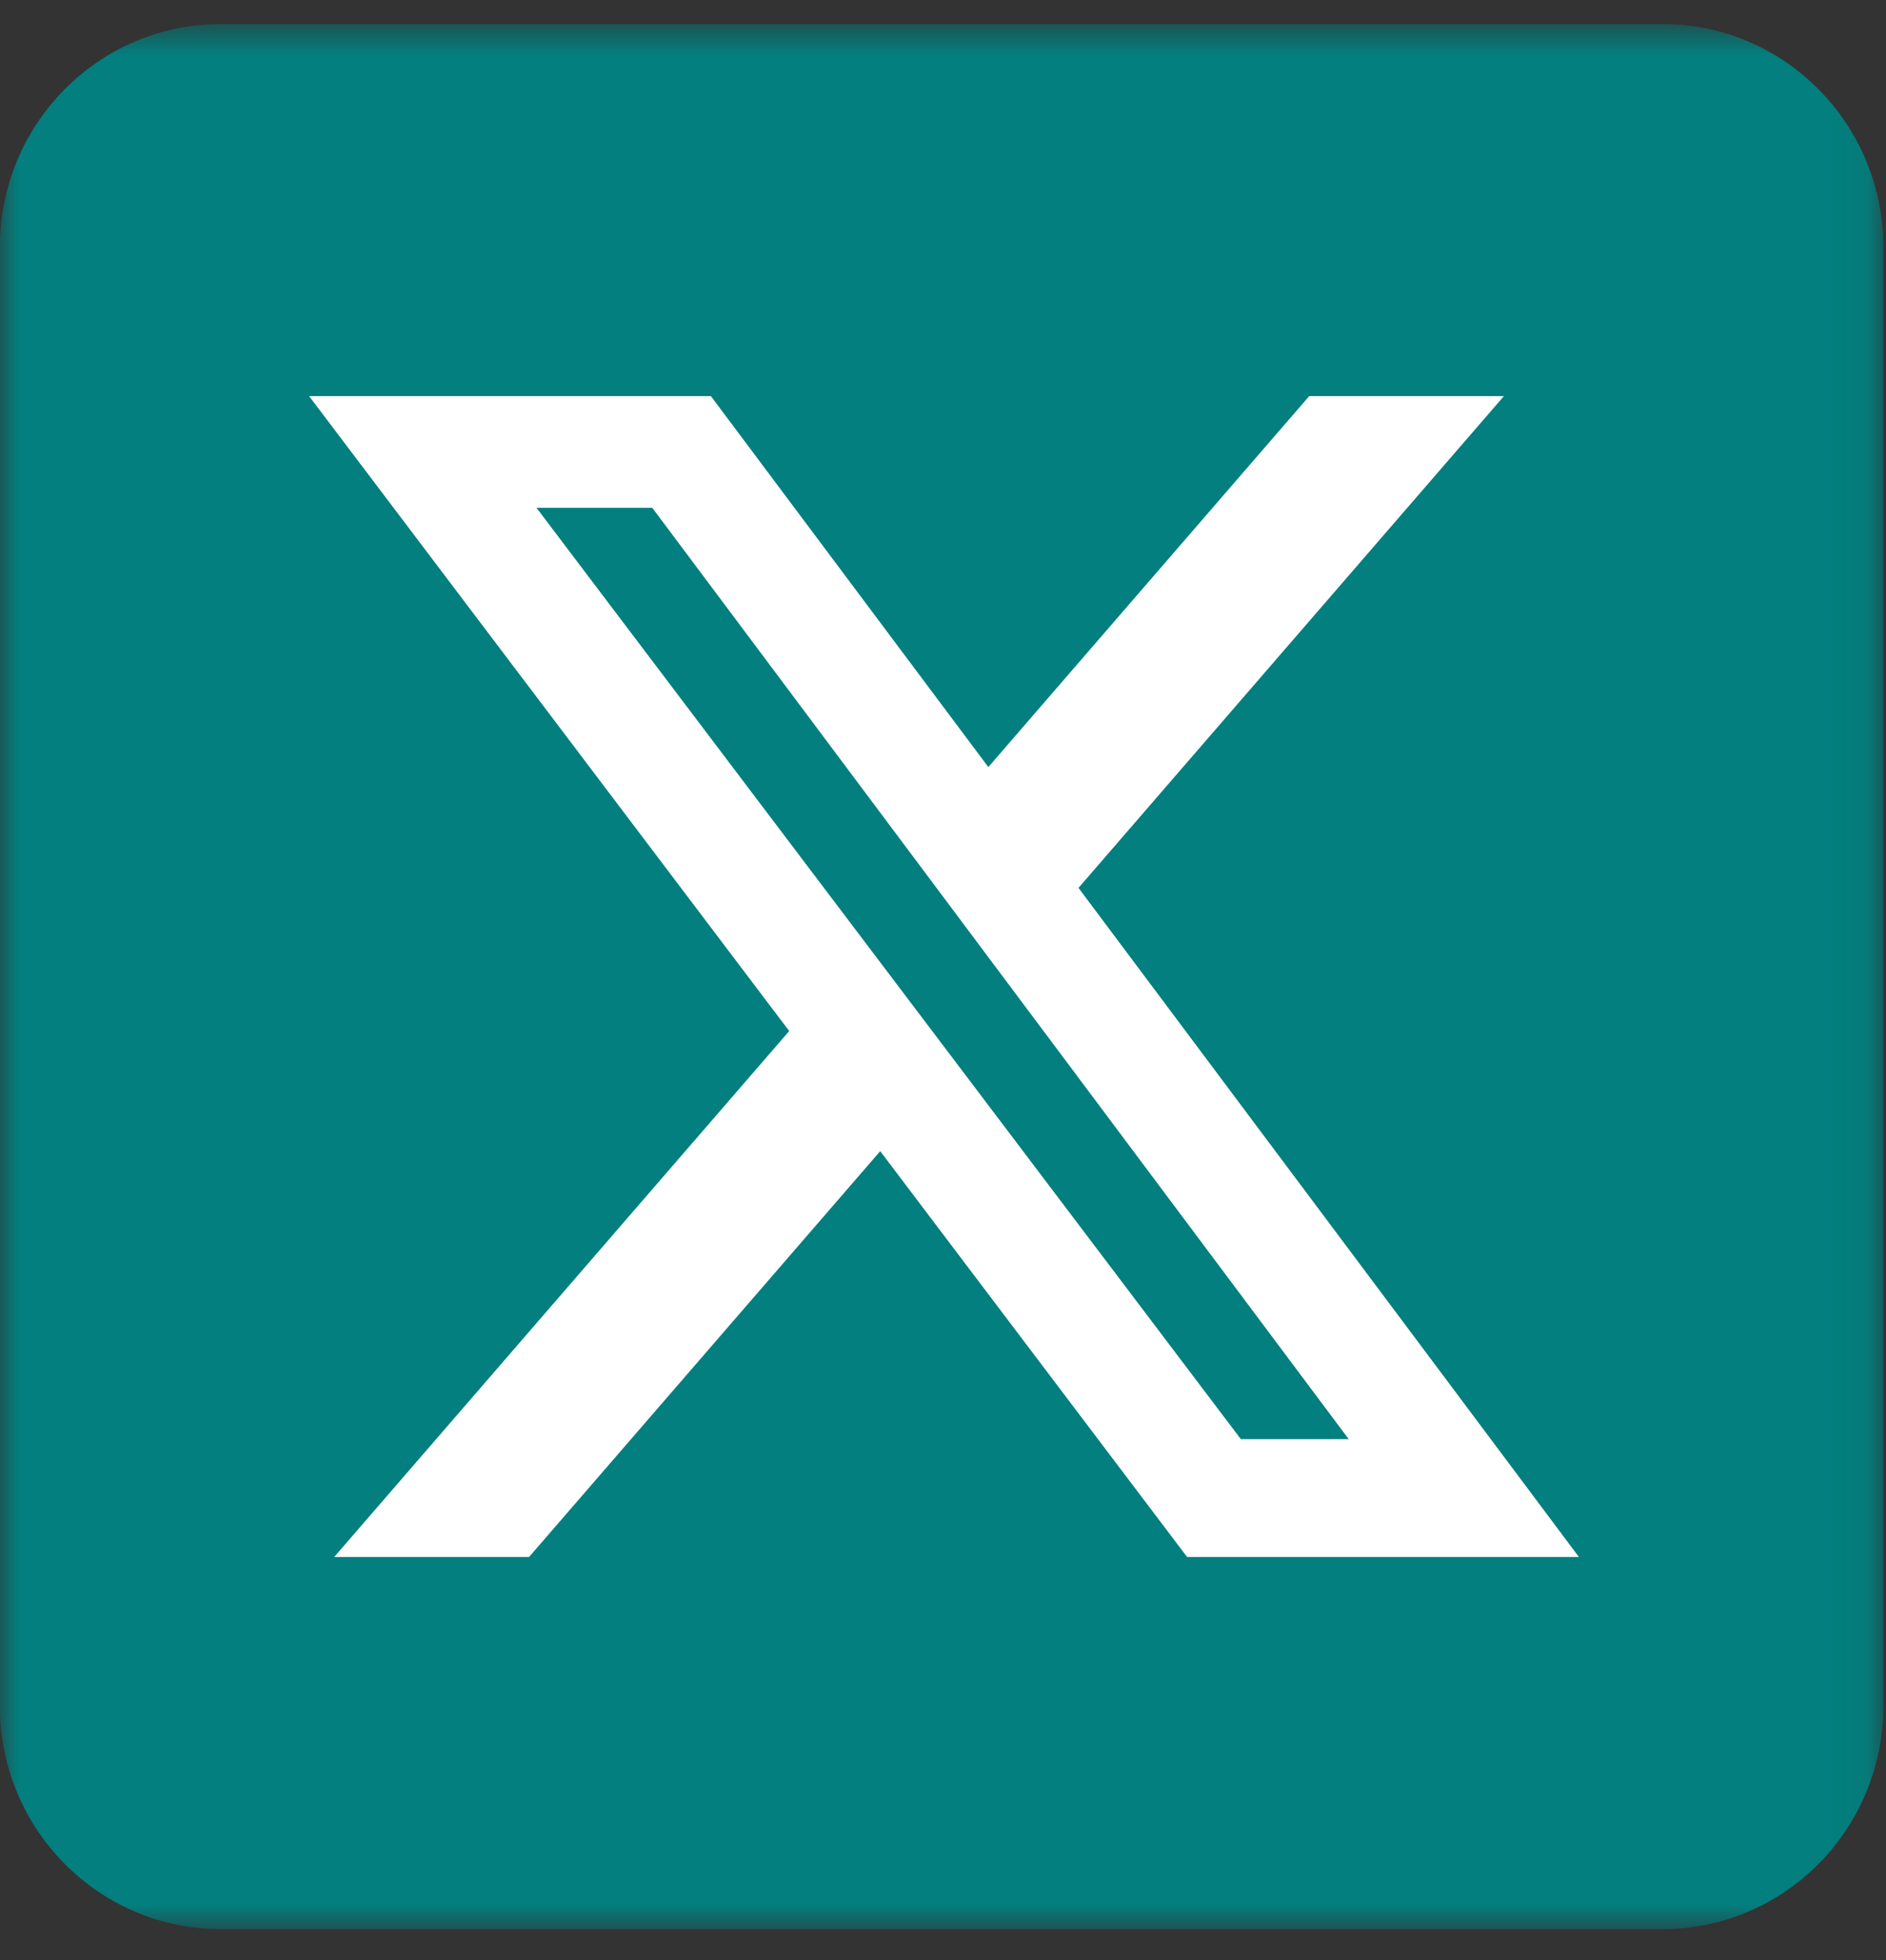 <svg width="51" height="53" viewBox="0 0 51 53" fill="none" xmlns="http://www.w3.org/2000/svg">
<rect x="0" y="0" width="51" height="53" fill="#333333" stroke="none"/>
<g clip-path="url(#clip0_1343_3850)">
<mask id="mask0_1343_3850" style="mask-type:luminance" maskUnits="userSpaceOnUse" x="-1" y="0" width="52" height="53">
<path d="M50.929 0.652H-0.004V52.163H50.929V0.652Z" fill="white"/>
</mask>
<g mask="url(#mask0_1343_3850)">
<path d="M44.961 0.652H5.965C2.668 0.652 -0.004 3.354 -0.004 6.688V46.126C-0.004 49.46 2.668 52.163 5.965 52.163H44.961C48.257 52.163 50.929 49.46 50.929 46.126V6.688C50.929 3.354 48.257 0.652 44.961 0.652Z" fill="#027F7E"/>
<path d="M35.402 10.712H40.667L29.164 24.009L42.696 42.102H32.101L23.802 31.128L14.306 42.102H9.037L21.341 27.88L8.359 10.712H19.224L26.726 20.742L35.402 10.712ZM33.554 38.915H36.471L17.639 13.732H14.508L33.554 38.915Z" fill="white"/>
</g>
</g>
<defs>
<clipPath id="clip0_1343_3850">
<rect width="50.933" height="51.511" fill="white" transform="translate(0 0.652)"/>
</clipPath>
</defs>
</svg>

